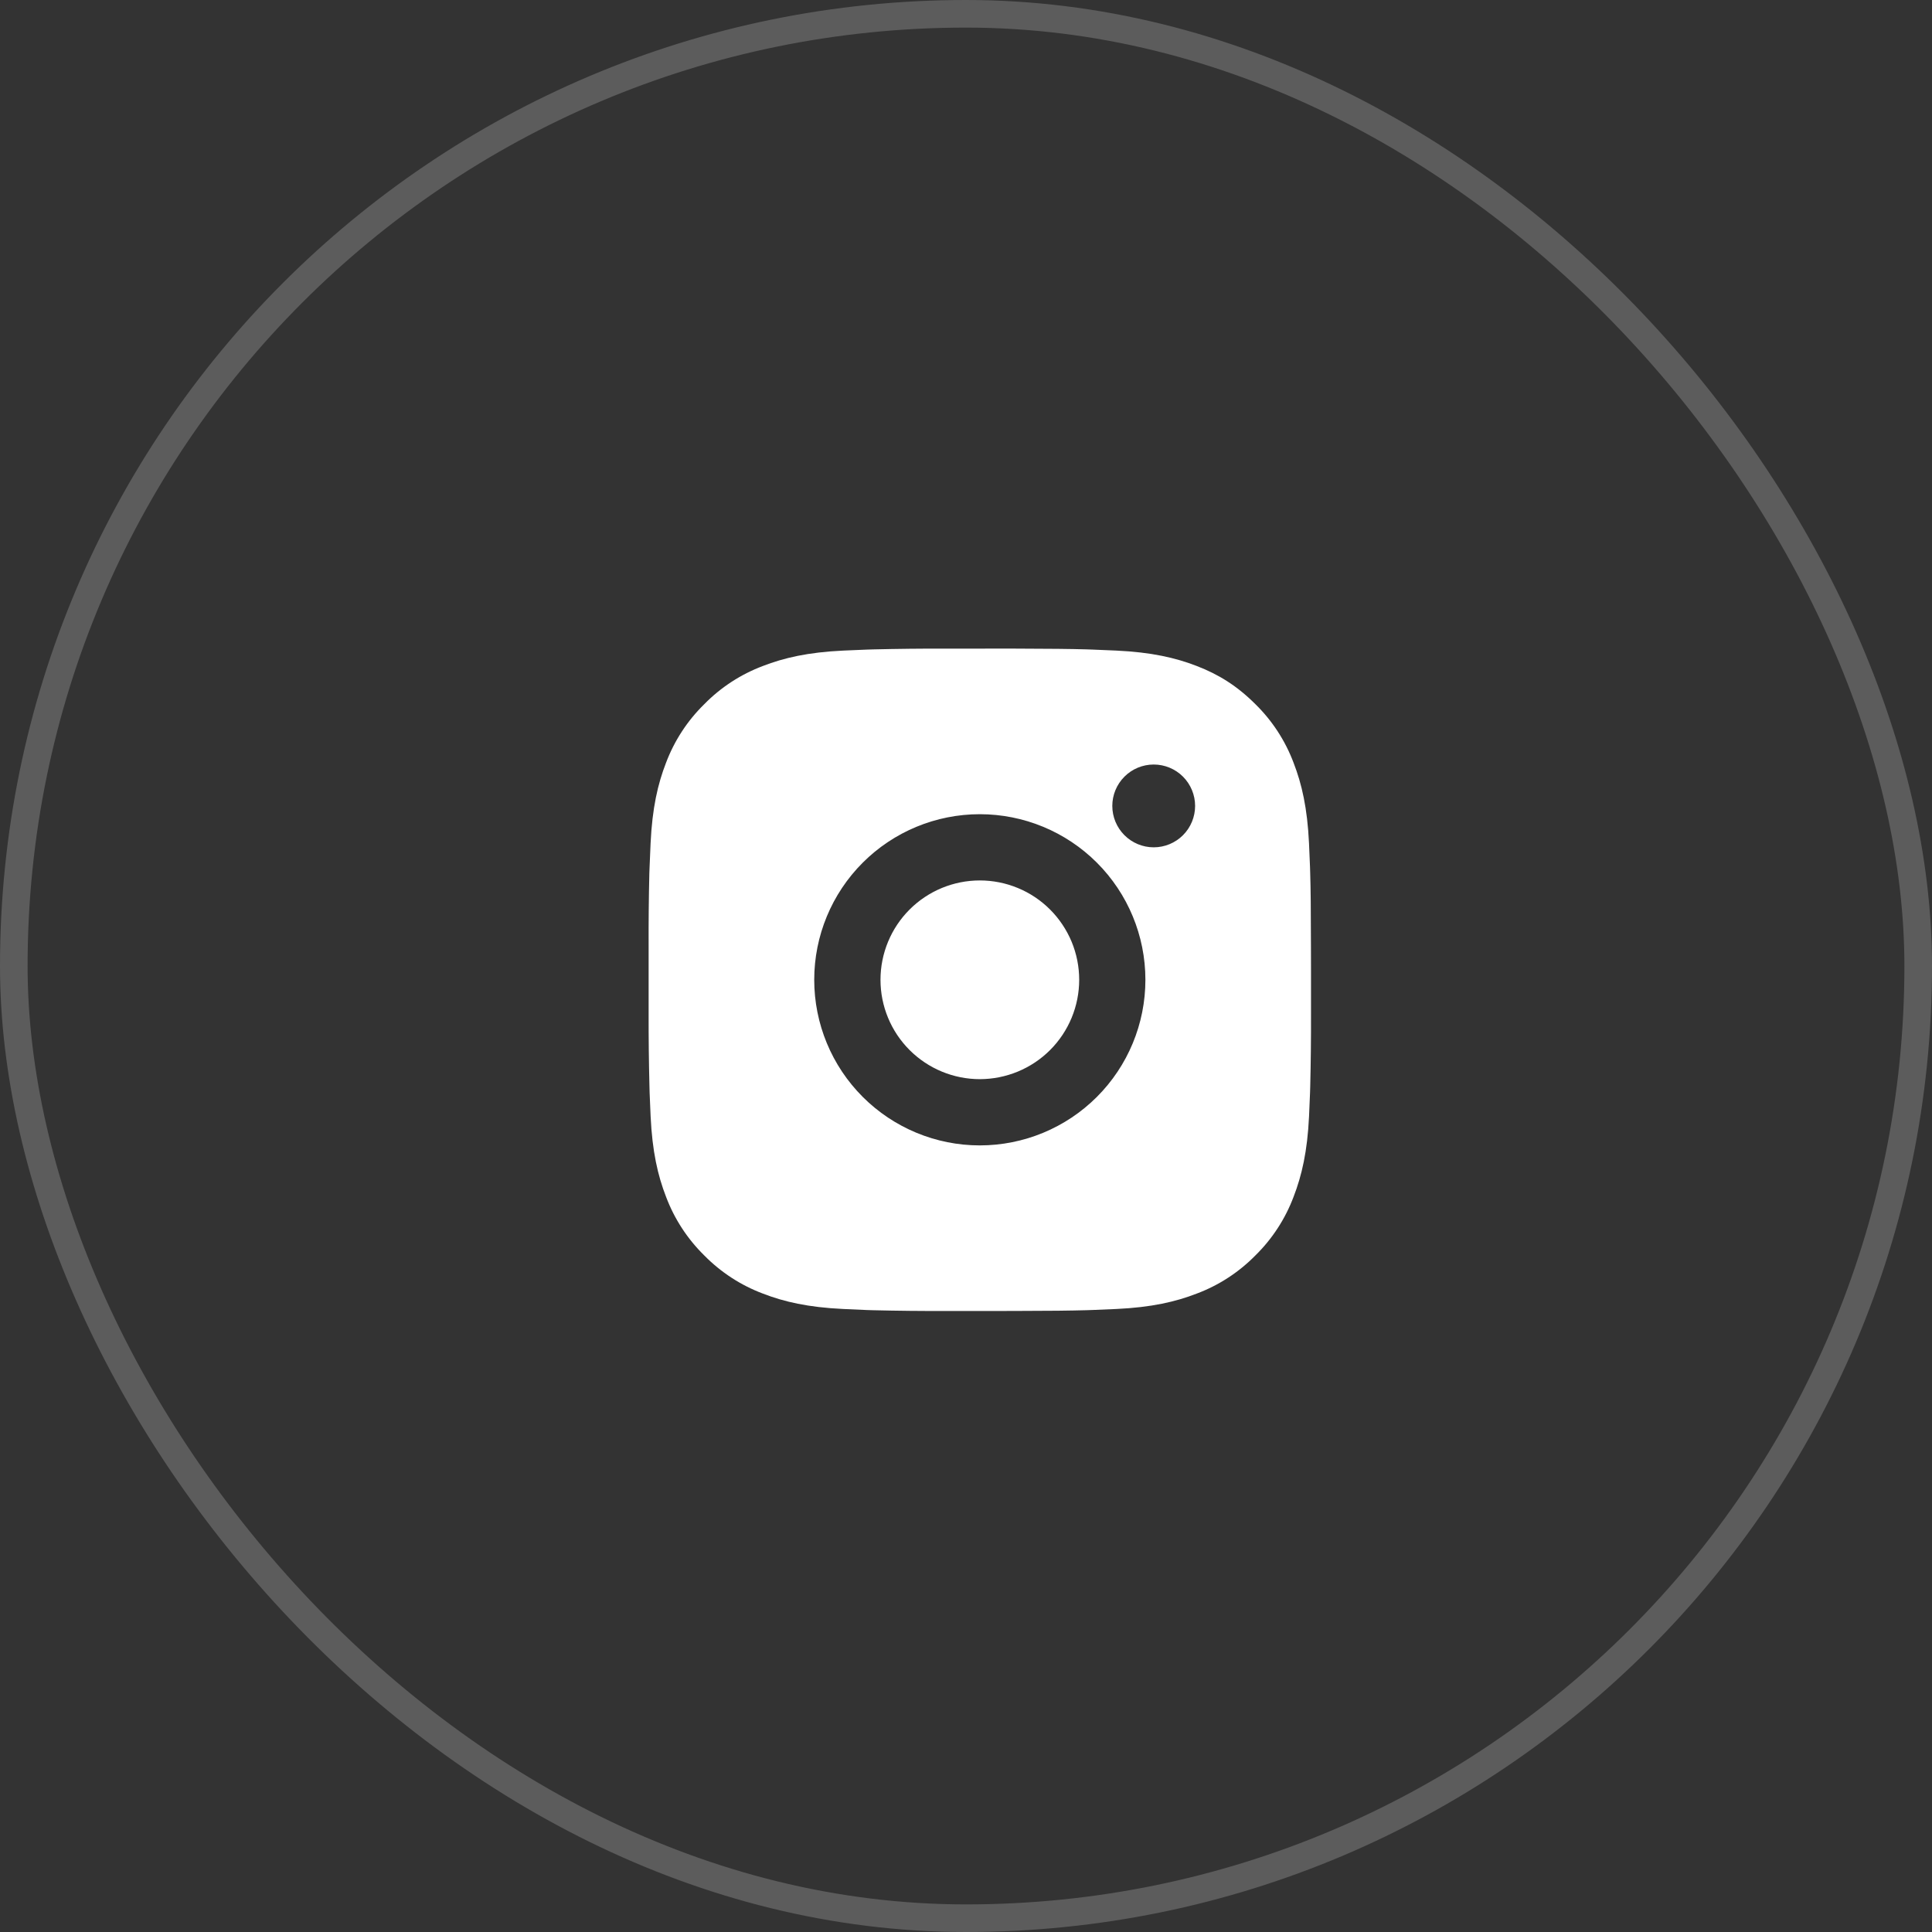 <?xml version="1.0" encoding="UTF-8"?> <svg xmlns="http://www.w3.org/2000/svg" width="70" height="70" viewBox="0 0 70 70" fill="none"><rect x="0" y="0" width="70" height="70" fill="#333333" stroke="none"/><rect x="0.5" y="0.5" width="69" height="69" rx="34.5" stroke="white" stroke-opacity="0.2"></rect><path d="M36.734 23.5C38.084 23.504 38.769 23.511 39.361 23.528L39.593 23.536C39.862 23.546 40.127 23.558 40.448 23.572C41.724 23.632 42.596 23.834 43.36 24.13C44.152 24.435 44.819 24.848 45.486 25.514C46.097 26.113 46.569 26.839 46.87 27.64C47.166 28.404 47.368 29.276 47.428 30.553C47.442 30.873 47.454 31.138 47.464 31.408L47.471 31.641C47.489 32.231 47.496 32.916 47.498 34.266L47.5 35.161V36.733C47.503 37.608 47.493 38.484 47.472 39.359L47.465 39.592C47.455 39.862 47.443 40.127 47.429 40.446C47.369 41.724 47.165 42.594 46.87 43.359C46.569 44.16 46.097 44.886 45.486 45.486C44.887 46.096 44.161 46.569 43.36 46.869C42.596 47.166 41.724 47.367 40.448 47.427L39.593 47.463L39.361 47.471C38.769 47.487 38.084 47.496 36.734 47.498L35.839 47.499H34.268C33.392 47.502 32.517 47.493 31.641 47.472L31.409 47.465C31.124 47.454 30.839 47.441 30.554 47.427C29.277 47.367 28.406 47.166 27.641 46.869C26.84 46.568 26.115 46.096 25.516 45.486C24.905 44.886 24.432 44.161 24.131 43.359C23.834 42.595 23.633 41.724 23.573 40.446L23.537 39.592L23.531 39.359C23.509 38.484 23.499 37.609 23.501 36.733V34.266C23.498 33.391 23.506 32.516 23.527 31.641L23.536 31.408C23.545 31.138 23.557 30.873 23.572 30.553C23.632 29.276 23.833 28.405 24.13 27.64C24.432 26.839 24.905 26.113 25.517 25.514C26.116 24.903 26.841 24.431 27.641 24.13C28.406 23.834 29.276 23.632 30.554 23.572C30.873 23.558 31.14 23.546 31.409 23.536L31.641 23.529C32.516 23.508 33.392 23.498 34.267 23.501L36.734 23.5ZM35.5 29.5C33.909 29.5 32.383 30.132 31.258 31.257C30.133 32.382 29.501 33.908 29.501 35.5C29.501 37.091 30.133 38.617 31.258 39.742C32.383 40.867 33.909 41.5 35.5 41.5C37.092 41.5 38.618 40.867 39.743 39.742C40.868 38.617 41.5 37.091 41.5 35.5C41.5 33.908 40.868 32.382 39.743 31.257C38.618 30.132 37.092 29.5 35.5 29.5ZM35.5 31.9C35.973 31.9 36.441 31.993 36.878 32.174C37.315 32.354 37.712 32.62 38.046 32.954C38.38 33.288 38.645 33.685 38.827 34.121C39.008 34.558 39.101 35.026 39.101 35.499C39.101 35.972 39.008 36.44 38.827 36.877C38.646 37.314 38.381 37.711 38.047 38.045C37.713 38.379 37.316 38.644 36.879 38.825C36.442 39.006 35.974 39.099 35.502 39.1C34.547 39.1 33.631 38.72 32.956 38.045C32.281 37.37 31.902 36.455 31.902 35.5C31.902 34.545 32.281 33.629 32.956 32.954C33.631 32.279 34.547 31.9 35.502 31.9M41.801 27.7C41.403 27.7 41.022 27.858 40.741 28.139C40.459 28.421 40.301 28.802 40.301 29.2C40.301 29.598 40.459 29.979 40.741 30.261C41.022 30.542 41.403 30.7 41.801 30.7C42.199 30.7 42.581 30.542 42.862 30.261C43.143 29.979 43.301 29.598 43.301 29.2C43.301 28.802 43.143 28.421 42.862 28.139C42.581 27.858 42.199 27.7 41.801 27.7Z" fill="white"></path></svg> 
